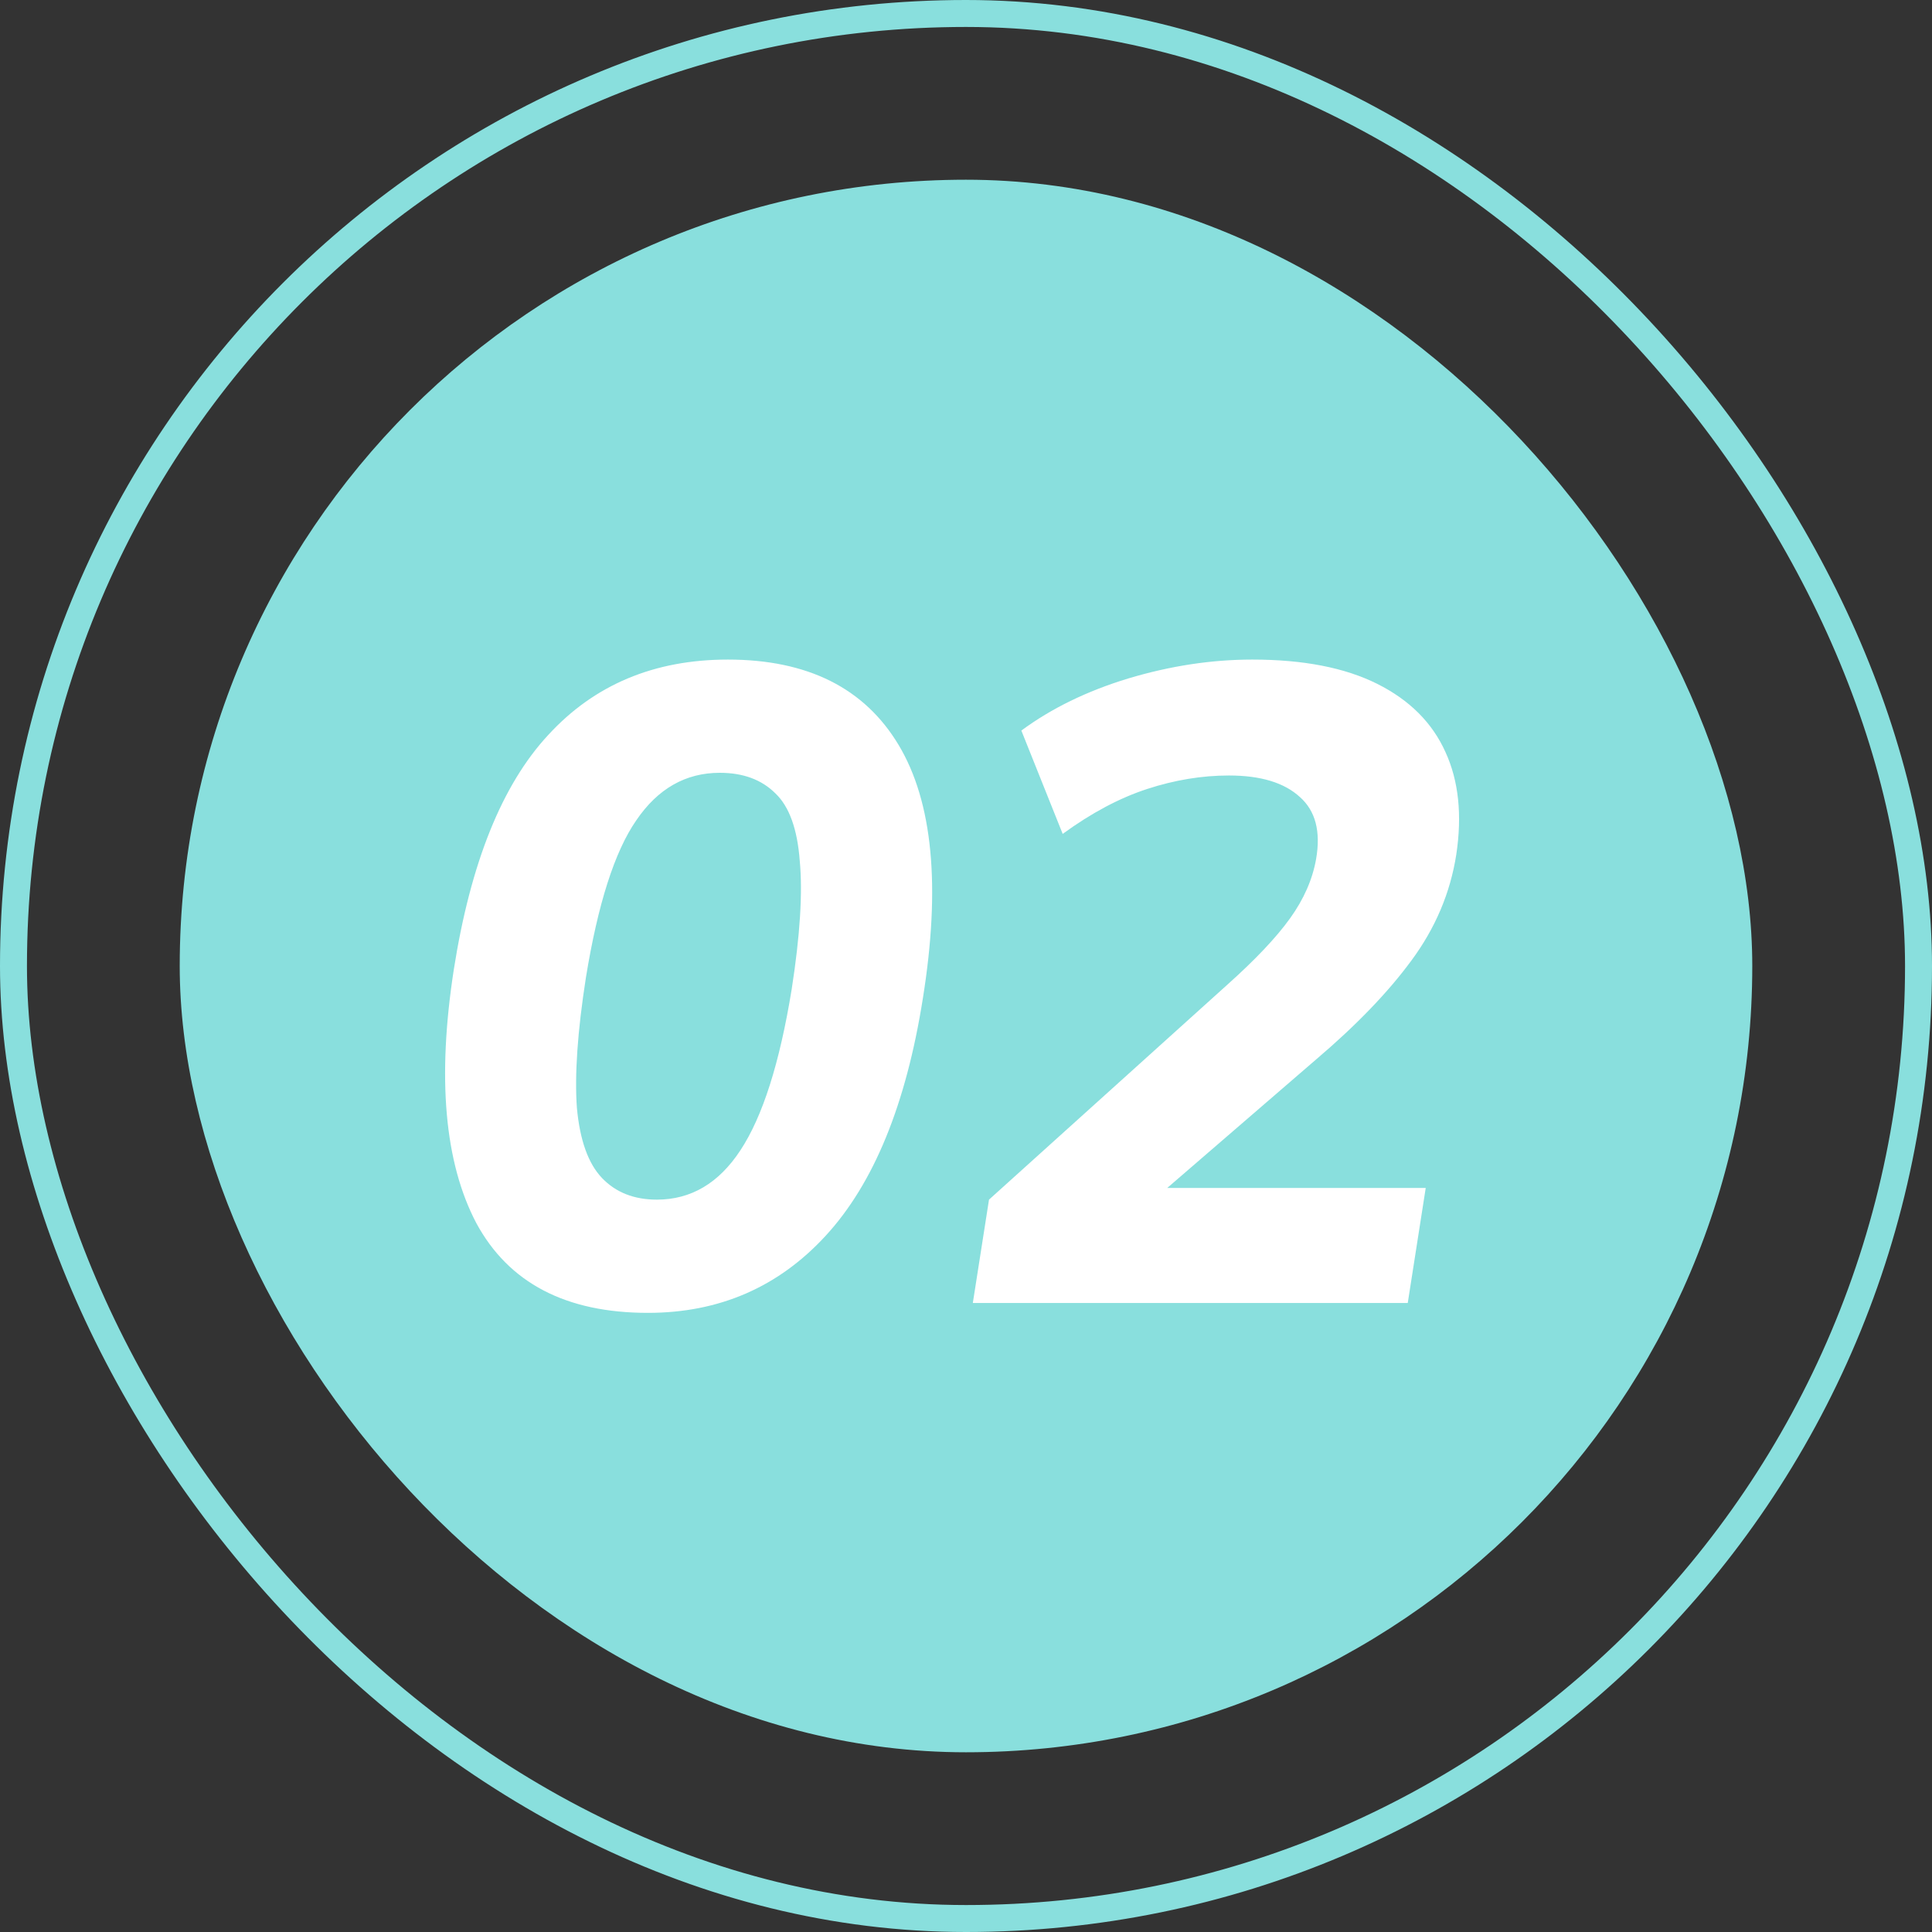 <?xml version="1.0" encoding="UTF-8"?> <svg xmlns="http://www.w3.org/2000/svg" width="43" height="43" viewBox="0 0 43 43" fill="none"><rect x="0" y="0" width="43" height="43" fill="#333333" stroke="none"/><rect x="4" y="4" width="35" height="35" rx="17.5" fill="#89DFDD"></rect><rect x="0.3" y="0.3" width="42.4" height="42.4" rx="21.2" stroke="#89DFDD" stroke-width="0.6"></rect><path d="M14.42 29.22C12.593 29.22 11.32 28.553 10.6 27.22C9.893 25.873 9.727 23.993 10.1 21.58C10.473 19.207 11.173 17.467 12.2 16.36C13.227 15.24 14.56 14.68 16.2 14.68C17.973 14.68 19.24 15.313 20 16.58C20.76 17.847 20.94 19.727 20.54 22.22C20.167 24.58 19.447 26.34 18.38 27.5C17.327 28.647 16.007 29.22 14.42 29.22ZM14.62 26.7C15.38 26.7 16 26.333 16.48 25.6C16.973 24.853 17.353 23.66 17.62 22.02C17.807 20.82 17.867 19.867 17.8 19.16C17.747 18.453 17.567 17.953 17.26 17.66C16.953 17.353 16.54 17.2 16.02 17.2C15.26 17.2 14.64 17.553 14.16 18.26C13.68 18.953 13.307 20.12 13.04 21.76C12.853 22.96 12.787 23.927 12.84 24.66C12.907 25.38 13.093 25.9 13.4 26.22C13.707 26.54 14.113 26.7 14.62 26.7ZM21.652 29L22.012 26.7L27.312 21.92C27.939 21.36 28.405 20.867 28.712 20.44C29.019 20.013 29.212 19.573 29.292 19.12C29.399 18.507 29.279 18.047 28.932 17.74C28.585 17.42 28.059 17.26 27.352 17.26C26.752 17.26 26.145 17.36 25.532 17.56C24.919 17.76 24.292 18.093 23.652 18.56L22.732 16.26C23.399 15.767 24.192 15.38 25.112 15.1C26.046 14.82 26.965 14.68 27.872 14.68C29.006 14.68 29.932 14.86 30.652 15.22C31.372 15.58 31.879 16.087 32.172 16.74C32.465 17.38 32.545 18.14 32.412 19.02C32.279 19.873 31.945 20.66 31.412 21.38C30.892 22.087 30.186 22.82 29.292 23.58L25.052 27.24V26.44H31.732L31.332 29H21.652Z" fill="white"></path></svg> 
